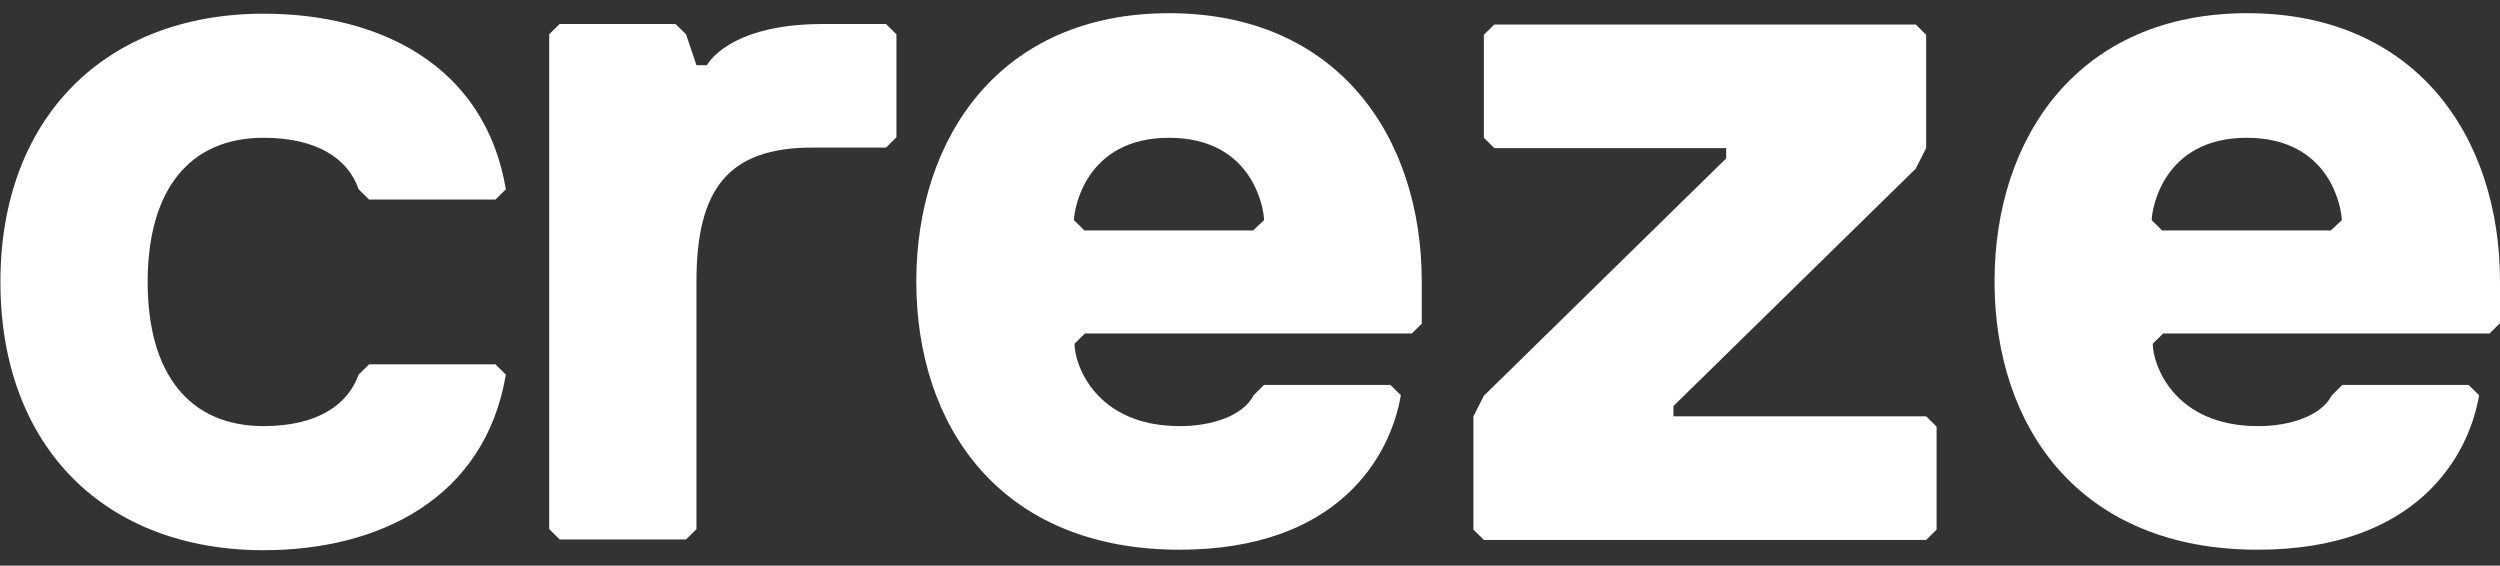 <svg width="137" height="31" viewBox="0 0 137 31" fill="none" xmlns="http://www.w3.org/2000/svg">
<rect x="0" y="0" width="137" height="31" fill="#333333" stroke="none"/>
<path d="M14.444 23.351C17.334 23.351 19.051 22.223 19.652 20.53L20.224 19.965H27.149L27.721 20.53C26.577 27.302 20.797 30.151 14.444 30.151C5.774 30.151 0.023 24.508 0.023 15.451C0.023 6.421 5.803 0.75 14.444 0.75C20.797 0.75 26.577 3.572 27.721 10.372L27.149 10.936H20.224L19.652 10.372C19.08 8.679 17.334 7.55 14.444 7.55C10.41 7.55 8.092 10.372 8.092 15.451C8.092 20.53 10.41 23.351 14.444 23.351Z" fill="white"/>
<path d="M48.553 8.088H44.518C39.911 8.088 38.166 10.346 38.166 15.425V28.997L37.594 29.561H30.669L30.097 28.997V1.881L30.669 1.316H37.021L37.594 1.881L38.166 3.574H38.738C38.738 3.574 39.883 1.316 45.091 1.316H48.553L49.125 1.881V7.524L48.553 8.088Z" fill="white"/>
<path d="M77.94 17.709L77.368 18.273H59.455L58.883 18.837C58.883 19.966 60.027 23.352 64.663 23.352C66.408 23.352 68.125 22.788 68.698 21.659L69.27 21.095H76.195L76.767 21.659C76.195 25.045 73.305 30.124 64.634 30.124C54.819 30.124 50.213 23.352 50.213 15.423C50.213 7.523 54.819 0.723 64.062 0.723C73.305 0.723 77.912 7.495 77.912 15.423V17.709H77.94ZM69.27 12.066C69.27 11.501 68.698 7.551 64.062 7.551C59.455 7.551 58.854 11.501 58.854 12.066L59.426 12.63H68.669L69.27 12.066Z" fill="white"/>
<path d="M105.553 29.588H81.316L80.744 29.024V22.816L81.316 21.688L94.594 8.68V8.116H81.889L81.316 7.551V1.908L81.889 1.344H104.981L105.553 1.908V8.116L104.981 9.244L91.704 22.252V22.816H105.553L106.125 23.381V29.024L105.553 29.588Z" fill="white"/>
<path d="M137 17.709L136.428 18.273H118.544L117.971 18.837C117.971 19.966 119.116 23.352 123.752 23.352C125.497 23.352 127.214 22.788 127.786 21.659L128.358 21.095H135.283L135.855 21.659C135.283 25.045 132.393 30.124 123.723 30.124C113.908 30.124 109.301 23.352 109.301 15.423C109.301 7.523 113.908 0.723 123.151 0.723C132.393 0.723 137 7.495 137 15.423V17.709ZM128.33 12.066C128.33 11.501 127.758 7.551 123.122 7.551C118.515 7.551 117.914 11.501 117.914 12.066L118.486 12.63H127.729L128.33 12.066Z" fill="white"/>
</svg>
